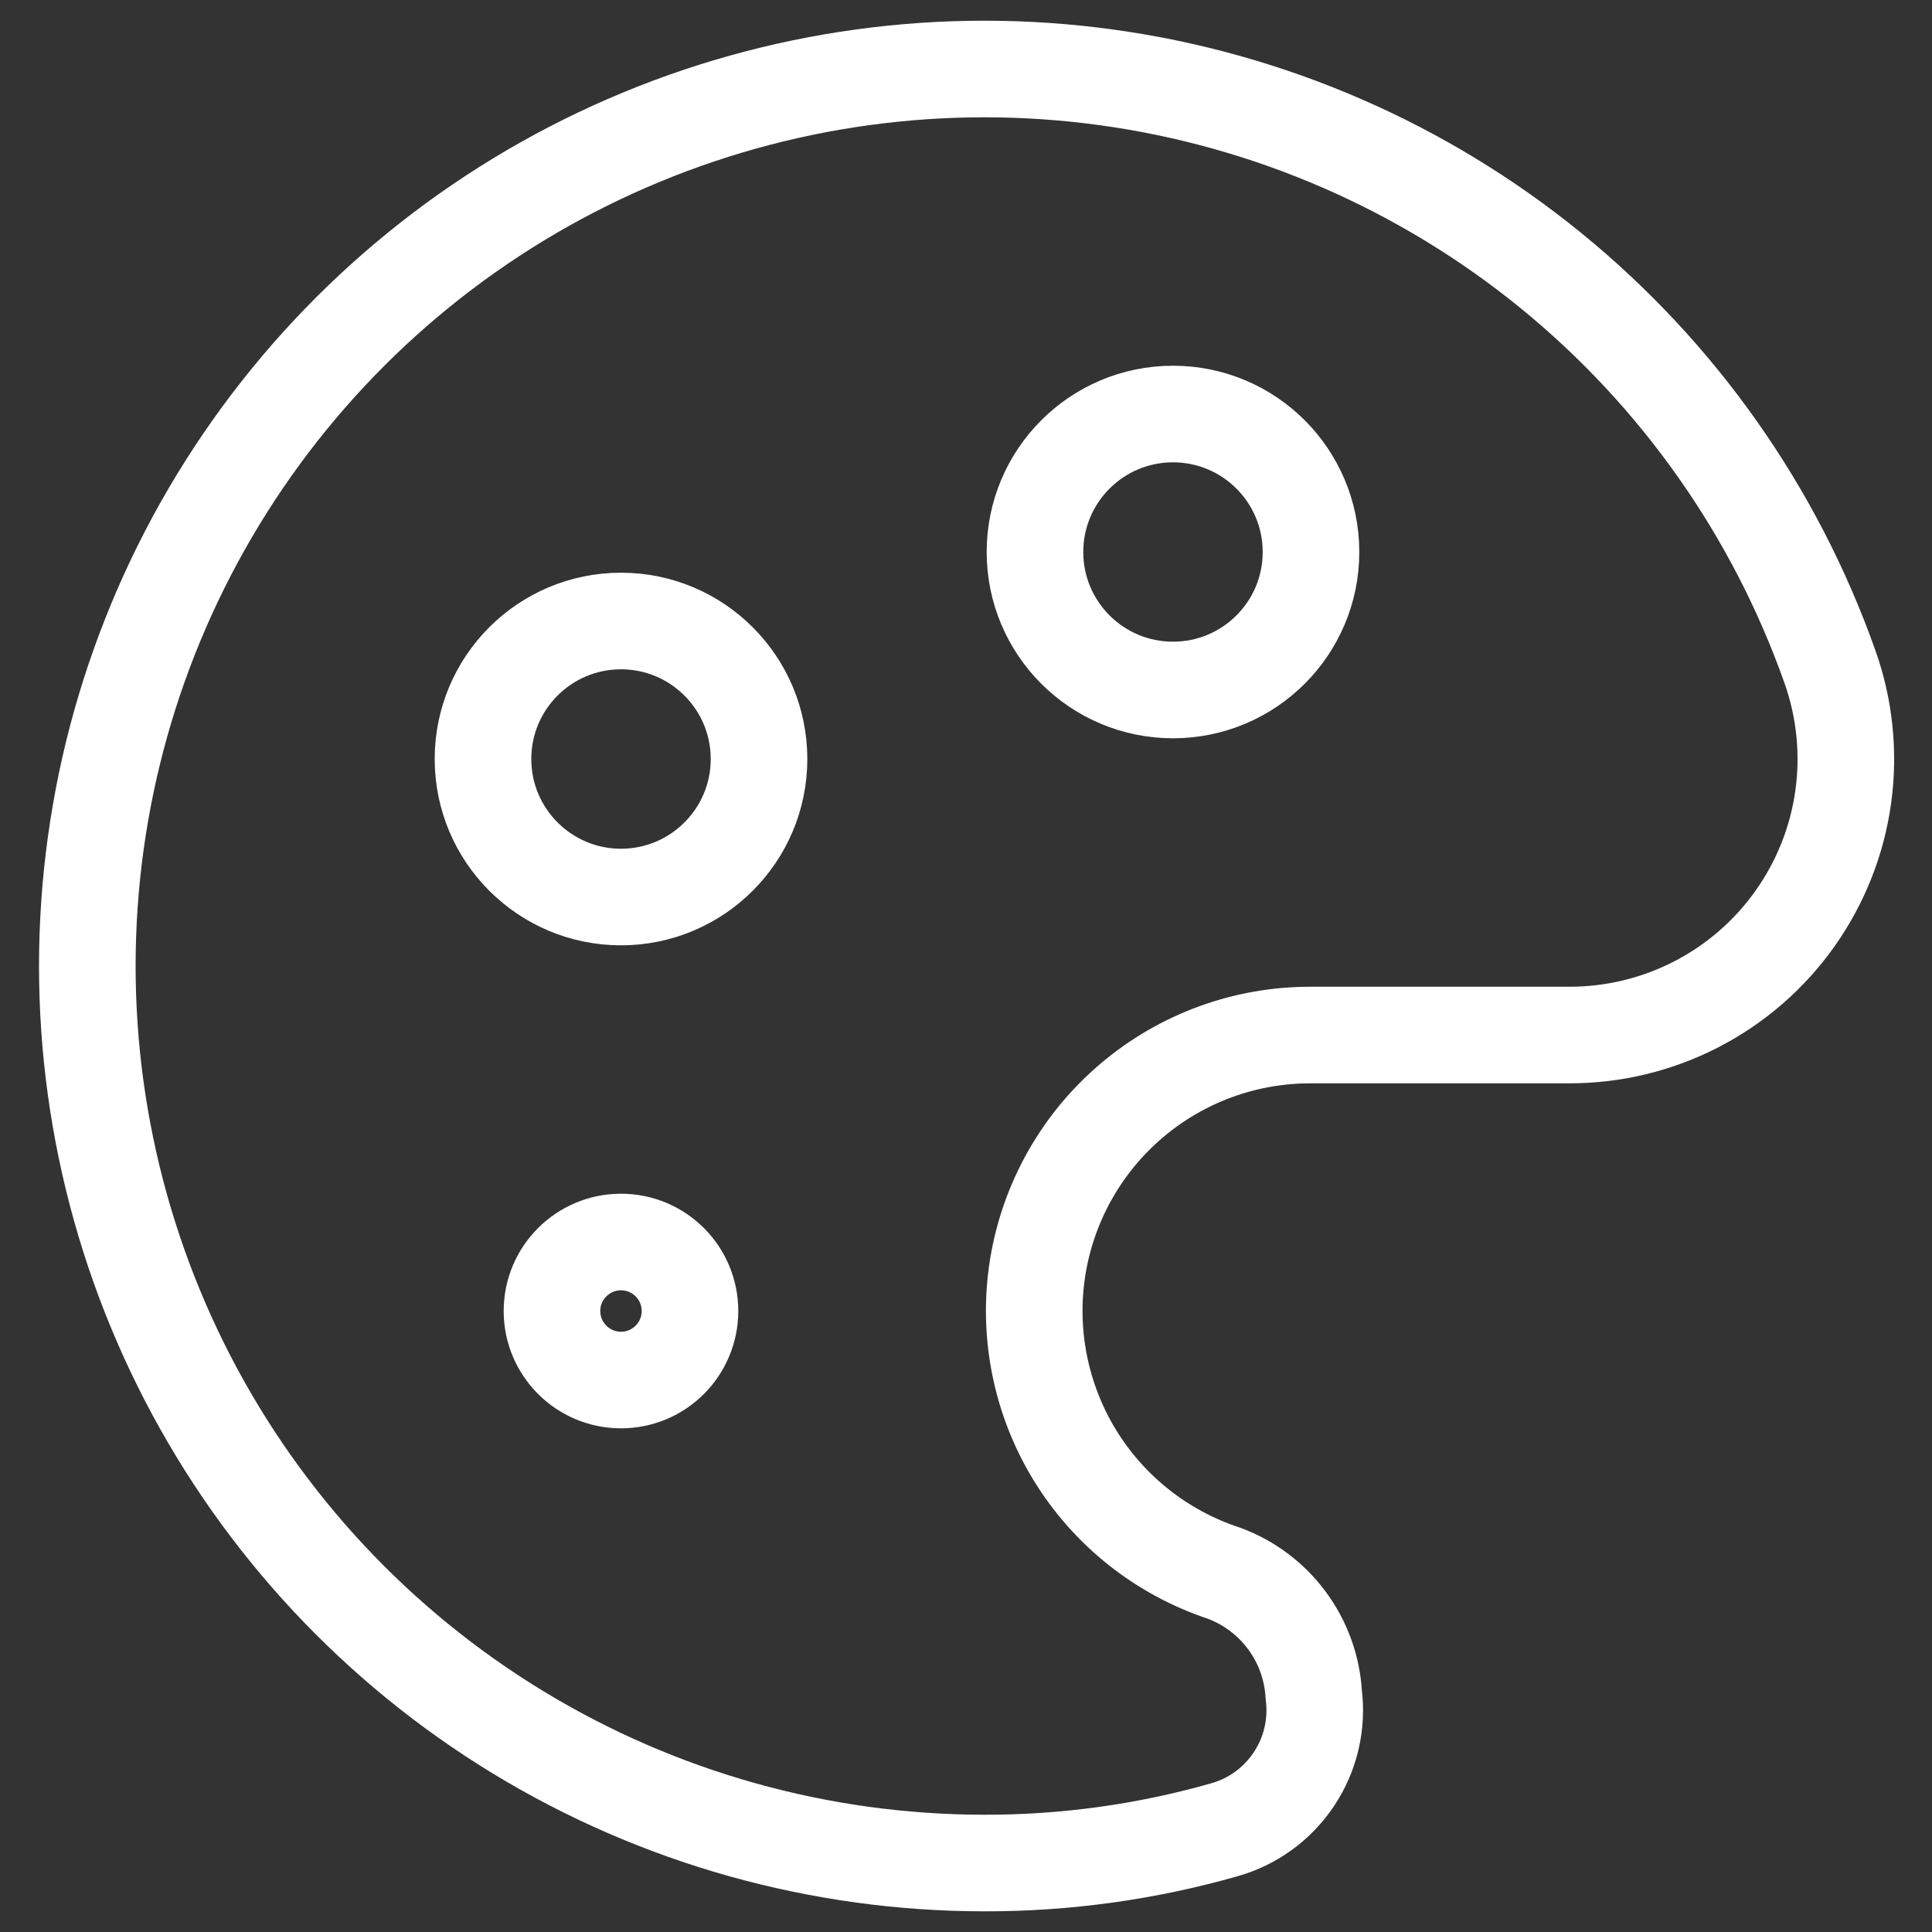 <svg width="30" height="30" viewBox="0 0 30 30" fill="none" xmlns="http://www.w3.org/2000/svg">
<rect x="0" y="0" width="30" height="30" fill="#333333" stroke="none"/>
<g clip-path="url(#clip0_317_7001)">
<path d="M18.214 10.714C19.398 10.714 20.357 9.755 20.357 8.572C20.357 7.388 19.398 6.429 18.214 6.429C17.031 6.429 16.071 7.388 16.071 8.572C16.071 9.755 17.031 10.714 18.214 10.714Z" stroke="white" stroke-width="1.5" stroke-linecap="round" stroke-linejoin="round"/>
<path d="M9.643 21.429C10.235 21.429 10.714 20.949 10.714 20.357C10.714 19.766 10.235 19.286 9.643 19.286C9.051 19.286 8.571 19.766 8.571 20.357C8.571 20.949 9.051 21.429 9.643 21.429Z" stroke="white" stroke-width="1.5" stroke-linecap="round" stroke-linejoin="round"/>
<path d="M9.643 13.929C10.826 13.929 11.786 12.969 11.786 11.786C11.786 10.602 10.826 9.643 9.643 9.643C8.459 9.643 7.5 10.602 7.5 11.786C7.5 12.969 8.459 13.929 9.643 13.929Z" stroke="white" stroke-width="1.5" stroke-linecap="round" stroke-linejoin="round"/>
<path d="M20.4 26.314C20.376 25.899 20.232 25.499 19.984 25.164C19.737 24.829 19.397 24.574 19.007 24.429C18.038 24.11 17.214 23.456 16.684 22.585C16.154 21.713 15.952 20.681 16.114 19.674C16.277 18.667 16.794 17.751 17.572 17.09C18.349 16.43 19.337 16.069 20.357 16.072H24.364C25.052 16.073 25.729 15.91 26.34 15.595C26.951 15.28 27.477 14.823 27.874 14.262C28.271 13.701 28.528 13.053 28.622 12.372C28.716 11.691 28.645 10.998 28.414 10.35C27.562 7.944 26.065 5.818 24.086 4.204C22.107 2.591 19.723 1.553 17.194 1.203C14.665 0.853 12.089 1.205 9.747 2.22C7.404 3.235 5.386 4.874 3.912 6.959C2.438 9.044 1.565 11.493 1.389 14.04C1.213 16.587 1.741 19.133 2.914 21.401C4.087 23.668 5.861 25.57 8.041 26.897C10.222 28.225 12.726 28.927 15.279 28.929C16.539 28.932 17.794 28.759 19.007 28.414C19.453 28.29 19.838 28.009 20.094 27.623C20.35 27.238 20.458 26.773 20.4 26.314V26.314Z" stroke="white" stroke-width="1.5" stroke-linecap="round" stroke-linejoin="round"/>
</g>
<defs>
<clipPath id="clip0_317_7001">
<rect width="30" height="30" fill="white"/>
</clipPath>
</defs>
</svg>
